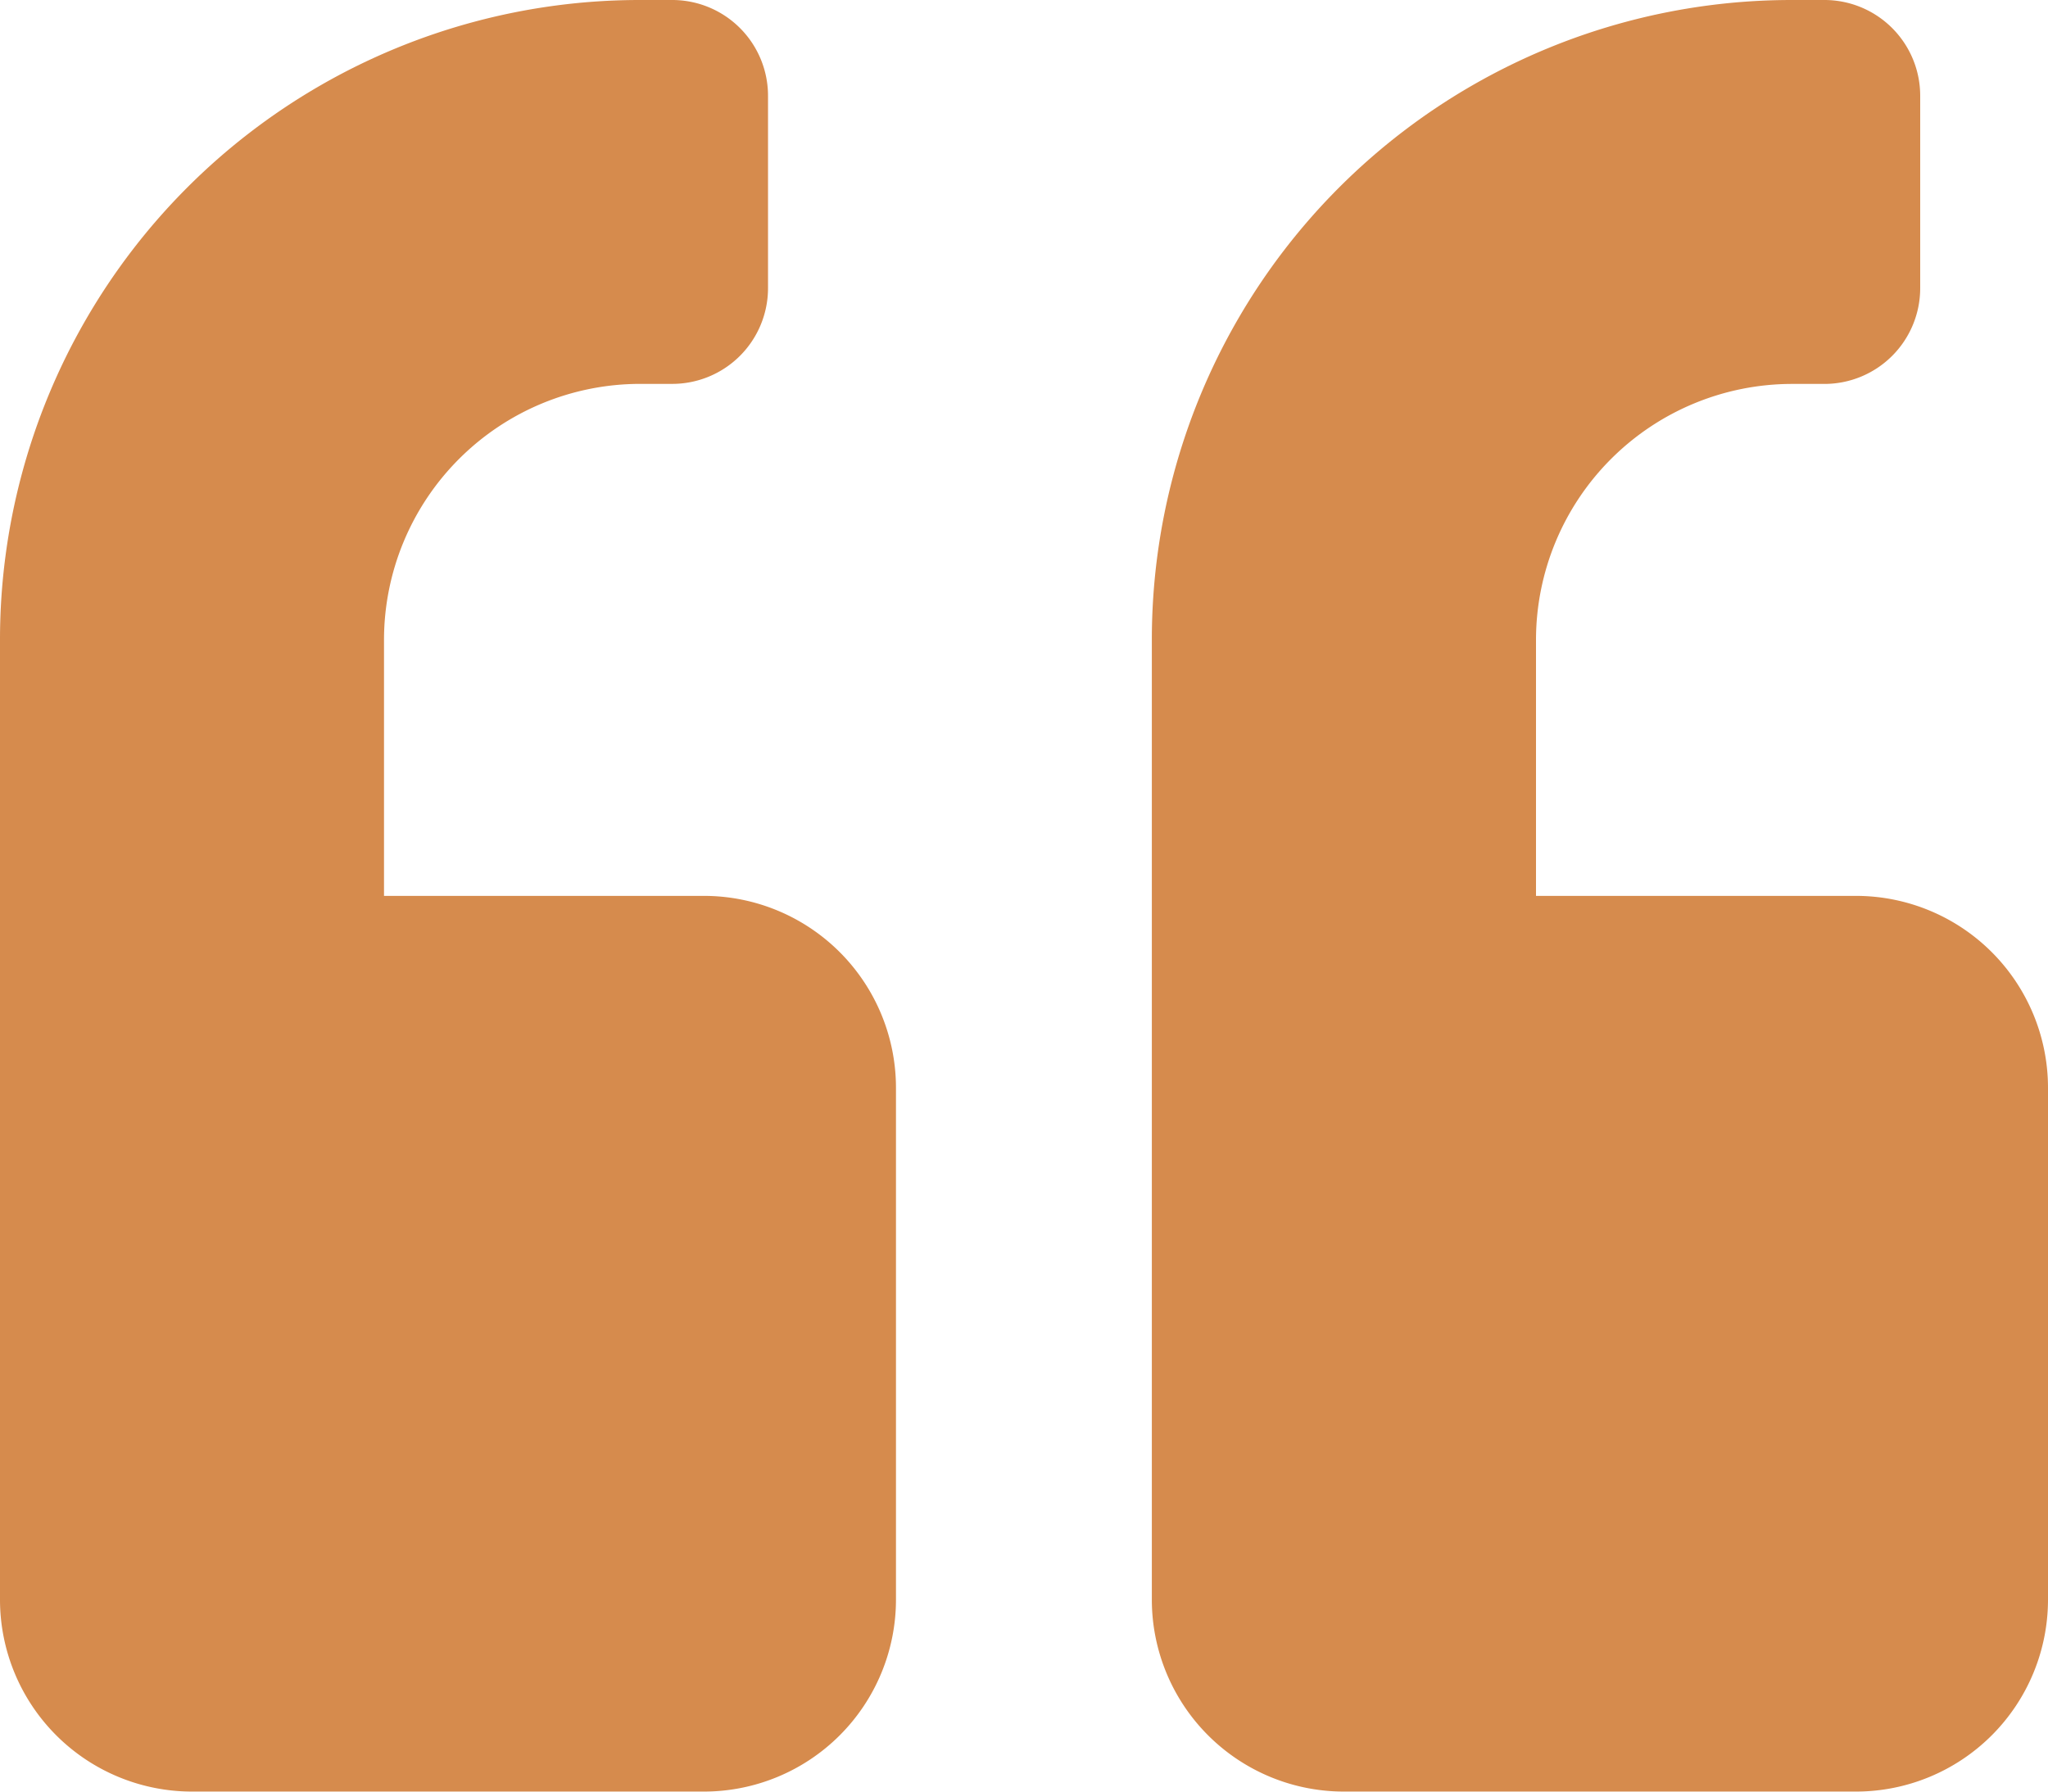 <svg xmlns="http://www.w3.org/2000/svg" width="54.052" height="47.296" viewBox="0 0 54.052 47.296">
  <path id="Icon_awesome-quote-left" data-name="Icon awesome-quote-left" d="M48.985,25.9H40.539V19.141A6.763,6.763,0,0,1,47.3,12.385h.845a2.528,2.528,0,0,0,2.534-2.534V4.784A2.528,2.528,0,0,0,48.14,2.25H47.3A16.887,16.887,0,0,0,30.4,19.141V44.478a5.069,5.069,0,0,0,5.067,5.067H48.985a5.069,5.069,0,0,0,5.067-5.067V30.965A5.069,5.069,0,0,0,48.985,25.9Zm-30.4,0H10.135V19.141a6.763,6.763,0,0,1,6.757-6.757h.845A2.528,2.528,0,0,0,20.27,9.851V4.784A2.528,2.528,0,0,0,17.736,2.25h-.845A16.887,16.887,0,0,0,0,19.141V44.478a5.069,5.069,0,0,0,5.067,5.067H18.58a5.069,5.069,0,0,0,5.067-5.067V30.965A5.069,5.069,0,0,0,18.58,25.9Z" transform="translate(0 -2.25)" fill="#d68b4d"/>
</svg>
